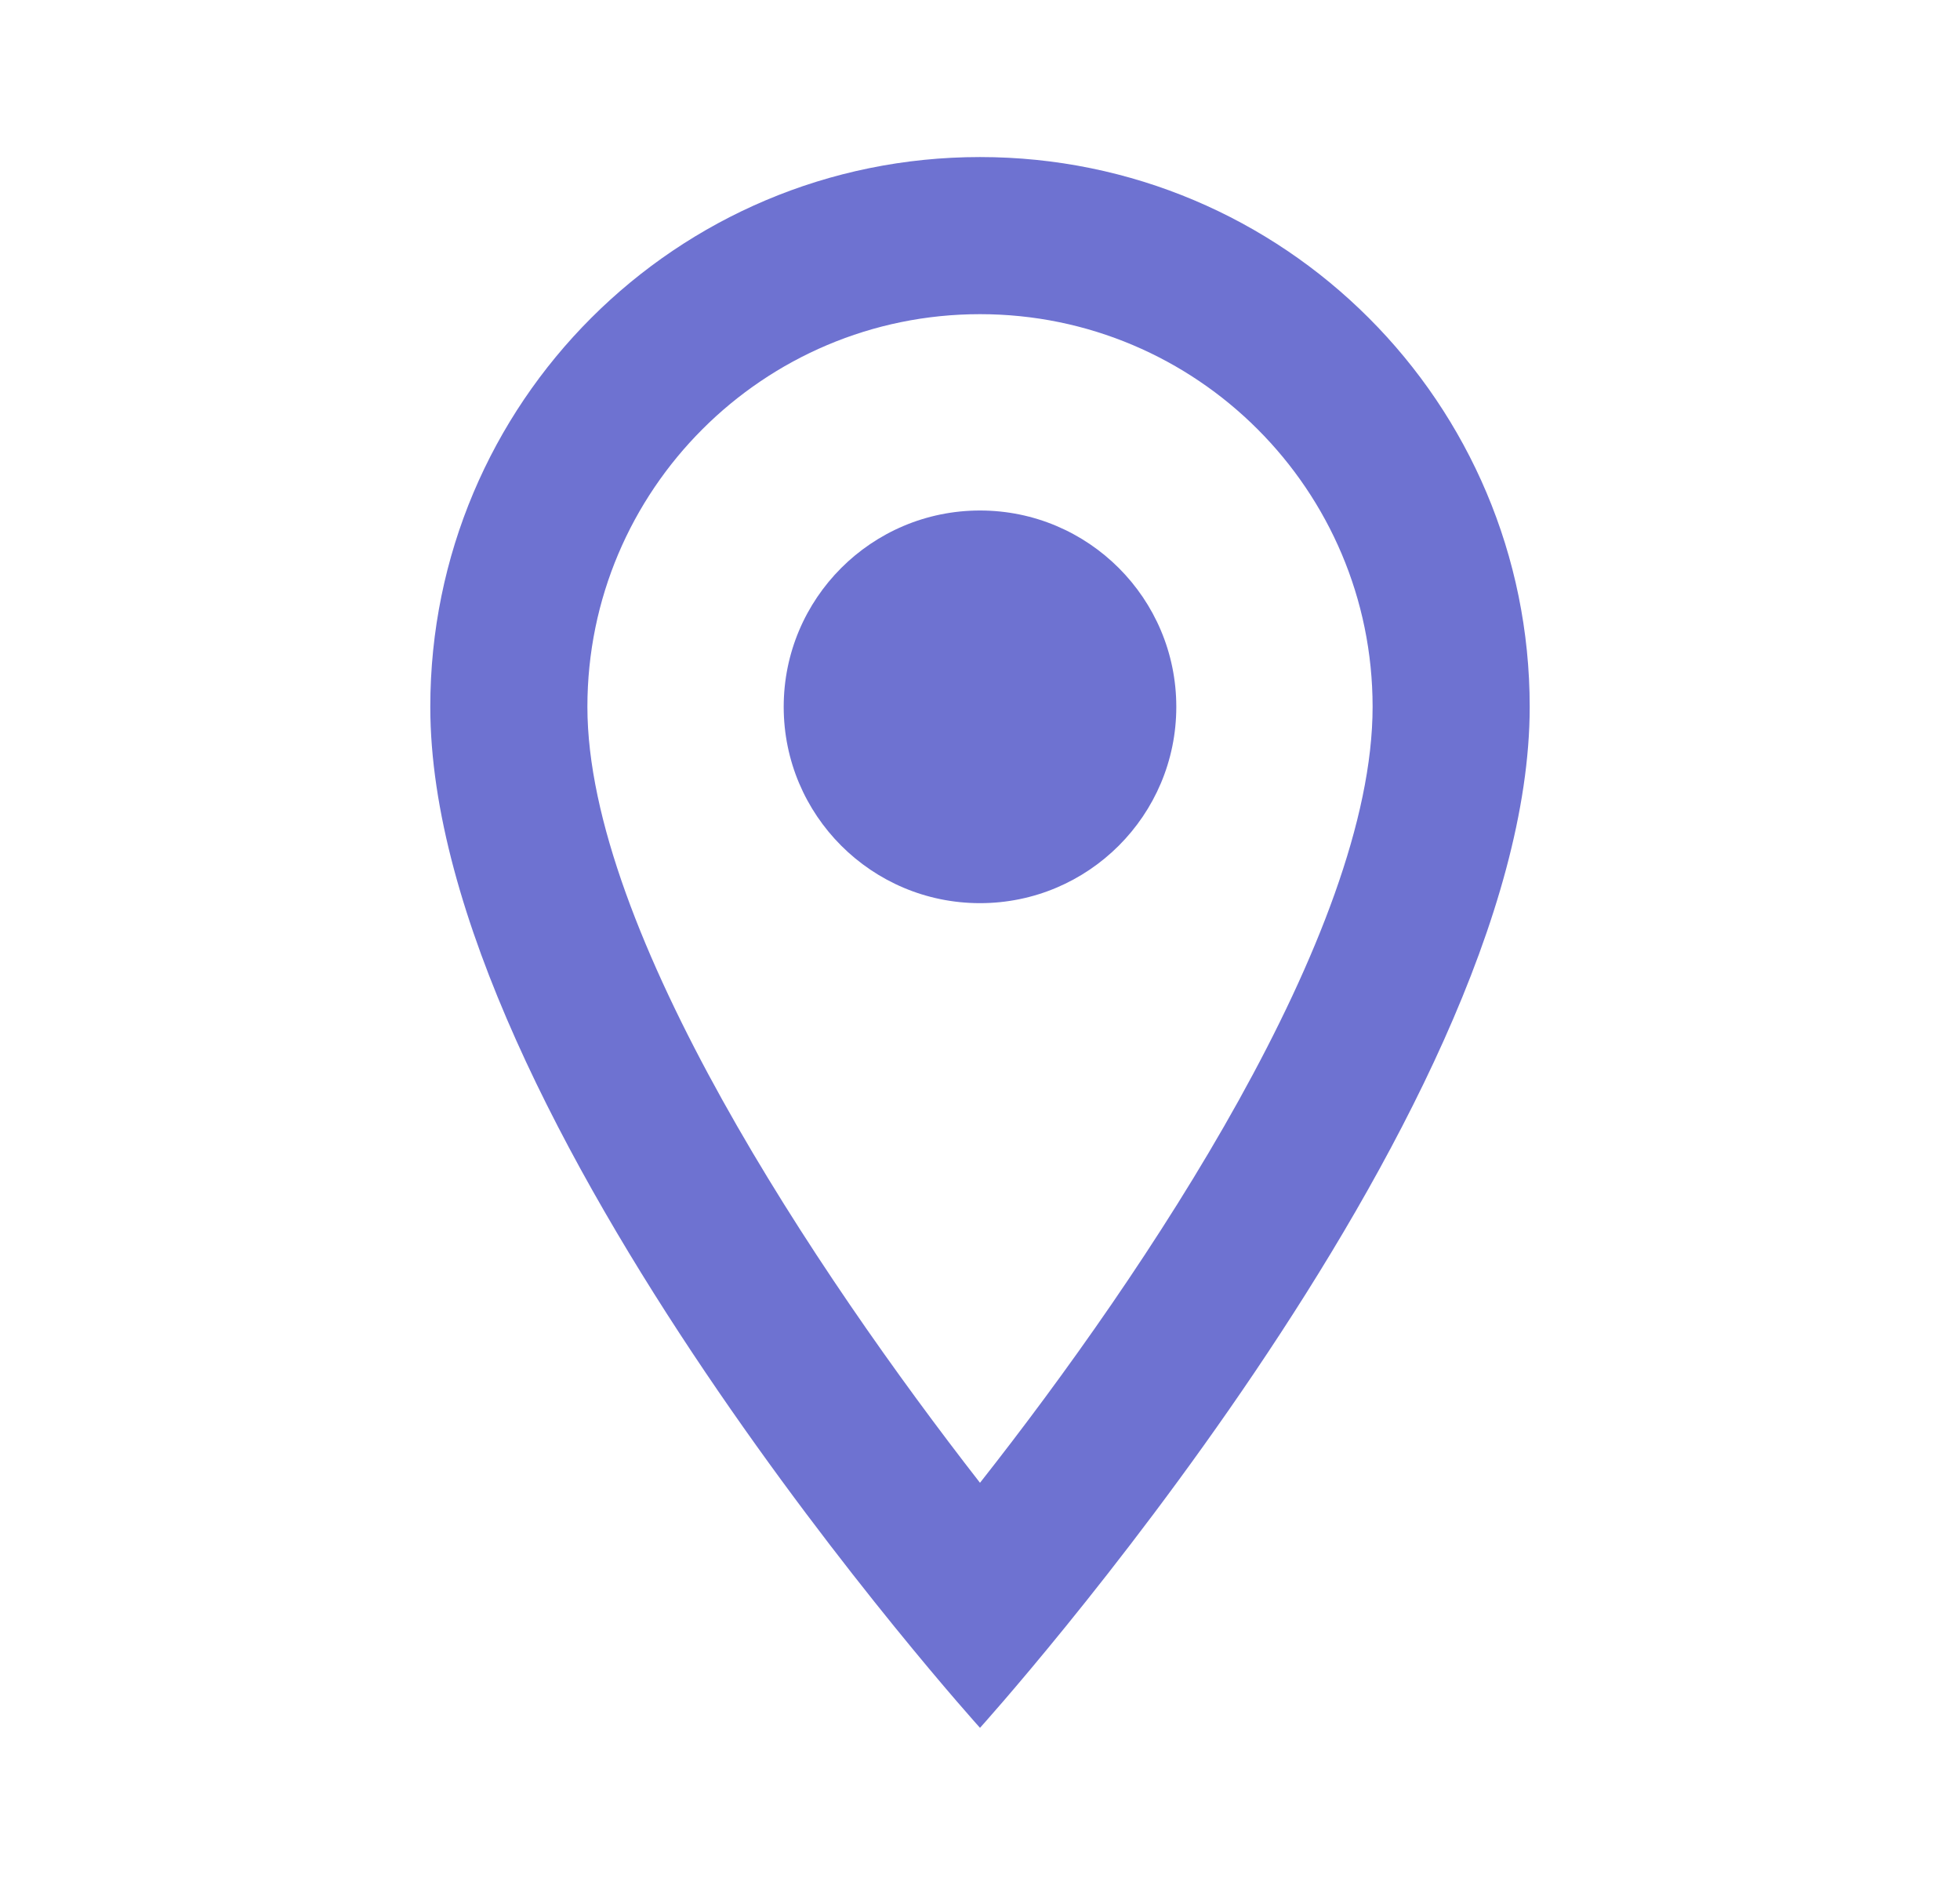 <svg width="26" height="25" viewBox="0 0 26 25" fill="none" xmlns="http://www.w3.org/2000/svg">
<g id="location_on">
<g id="Vector">
<path d="M13 2.083C8.969 2.083 5.708 5.344 5.708 9.375C5.708 14.844 13 22.917 13 22.917C13 22.917 20.292 14.844 20.292 9.375C20.292 5.344 17.031 2.083 13 2.083ZM7.792 9.375C7.792 6.5 10.125 4.167 13 4.167C15.875 4.167 18.208 6.5 18.208 9.375C18.208 12.375 15.208 16.865 13 19.667C10.833 16.885 7.792 12.344 7.792 9.375Z" fill="#6E72D1"/>
<path d="M13 11.979C14.438 11.979 15.604 10.813 15.604 9.375C15.604 7.937 14.438 6.771 13 6.771C11.562 6.771 10.396 7.937 10.396 9.375C10.396 10.813 11.562 11.979 13 11.979Z" fill="#6E72D1"/>
</g>
</g>
</svg>
